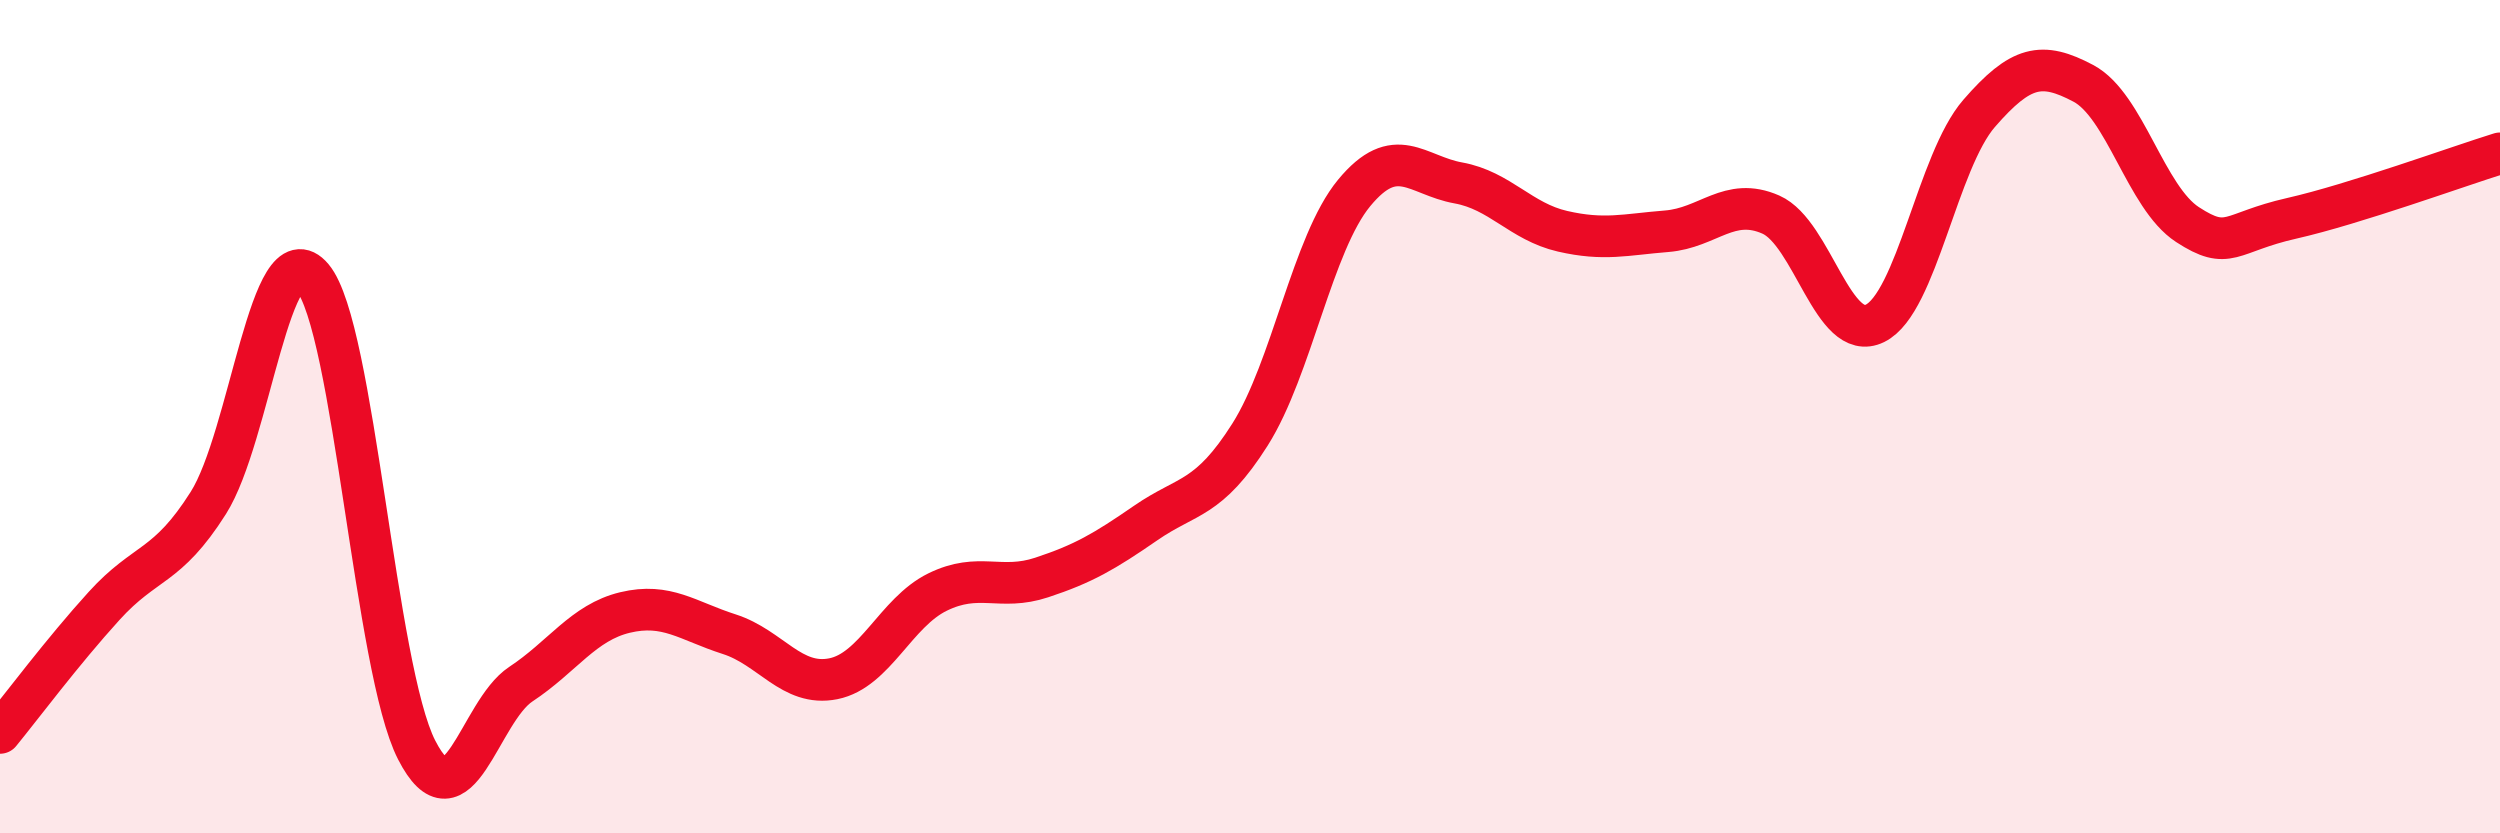 
    <svg width="60" height="20" viewBox="0 0 60 20" xmlns="http://www.w3.org/2000/svg">
      <path
        d="M 0,17.59 C 0.5,16.98 1.5,15.64 2.5,14.54 C 3.5,13.44 4,13.65 5,12.07 C 6,10.49 6.5,5.47 7.5,6.66 C 8.5,7.85 9,16.05 10,18 C 11,19.95 11.5,17.08 12.5,16.42 C 13.5,15.76 14,14.94 15,14.7 C 16,14.46 16.5,14.9 17.5,15.22 C 18.5,15.54 19,16.49 20,16.29 C 21,16.09 21.5,14.7 22.5,14.21 C 23.5,13.72 24,14.19 25,13.86 C 26,13.53 26.5,13.24 27.5,12.55 C 28.5,11.86 29,12.01 30,10.43 C 31,8.85 31.5,5.84 32.5,4.63 C 33.5,3.42 34,4.21 35,4.39 C 36,4.57 36.5,5.32 37.5,5.55 C 38.5,5.78 39,5.63 40,5.55 C 41,5.47 41.5,4.71 42.5,5.15 C 43.5,5.59 44,8.25 45,7.76 C 46,7.27 46.5,3.87 47.5,2.72 C 48.5,1.57 49,1.47 50,2 C 51,2.53 51.5,4.74 52.5,5.39 C 53.5,6.04 53.5,5.58 55,5.24 C 56.5,4.9 59,3.99 60,3.68L60 20L0 20Z"
        fill="#EB0A25"
        opacity="0.1"
        stroke-linecap="round"
        stroke-linejoin="round"
      />
      <path
        d="M 0,17.59 C 0.5,16.98 1.5,15.64 2.5,14.54 C 3.5,13.44 4,13.65 5,12.07 C 6,10.49 6.5,5.47 7.5,6.66 C 8.5,7.85 9,16.05 10,18 C 11,19.95 11.5,17.08 12.5,16.42 C 13.5,15.76 14,14.94 15,14.7 C 16,14.46 16.5,14.9 17.5,15.22 C 18.5,15.54 19,16.49 20,16.29 C 21,16.09 21.5,14.7 22.5,14.21 C 23.5,13.72 24,14.19 25,13.86 C 26,13.53 26.5,13.24 27.5,12.55 C 28.5,11.86 29,12.01 30,10.43 C 31,8.85 31.5,5.84 32.5,4.63 C 33.5,3.42 34,4.21 35,4.39 C 36,4.57 36.5,5.32 37.5,5.55 C 38.5,5.78 39,5.63 40,5.55 C 41,5.47 41.5,4.71 42.5,5.15 C 43.5,5.59 44,8.25 45,7.76 C 46,7.27 46.5,3.87 47.5,2.72 C 48.5,1.57 49,1.47 50,2 C 51,2.53 51.5,4.74 52.5,5.39 C 53.5,6.04 53.5,5.58 55,5.24 C 56.5,4.9 59,3.99 60,3.68"
        stroke="#EB0A25"
        stroke-width="1"
        fill="none"
        stroke-linecap="round"
        stroke-linejoin="round"
      />
    </svg>
  